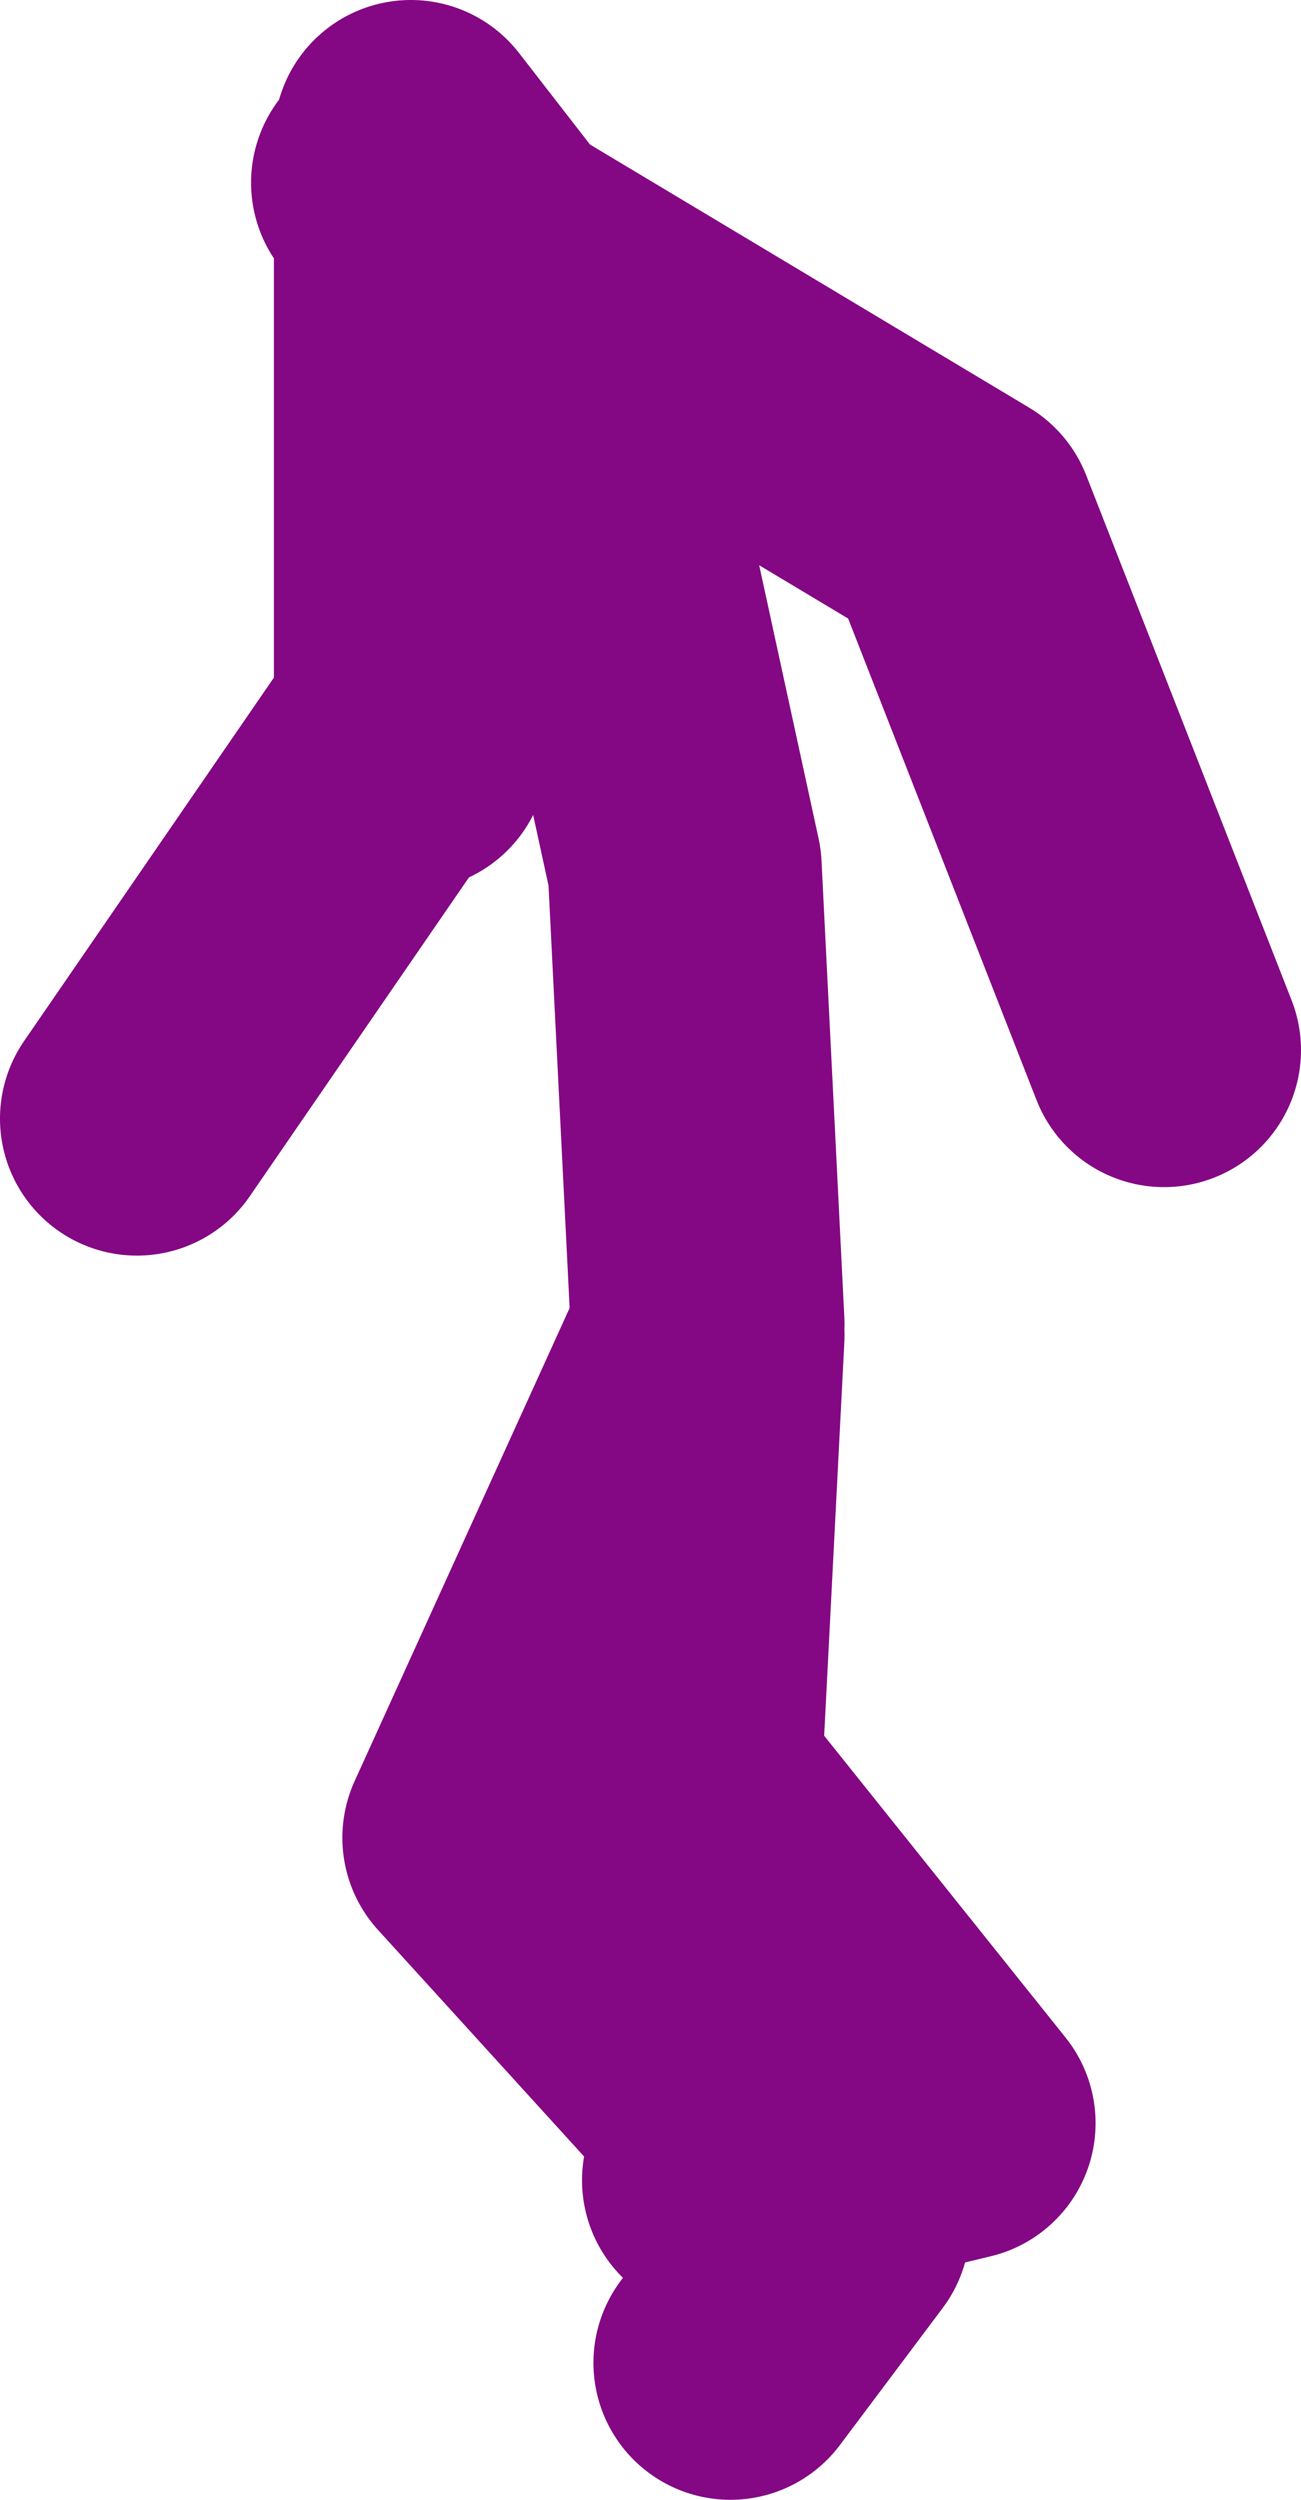 <?xml version="1.0" encoding="UTF-8" standalone="no"?>
<svg xmlns:xlink="http://www.w3.org/1999/xlink" height="54.75px" width="28.5px" xmlns="http://www.w3.org/2000/svg">
  <g transform="matrix(1.0, 0.0, 0.0, 1.0, 56.0, 29.65)">
    <path d="M-47.5 -25.65 L-47.0 -25.35 -47.0 -26.65 -45.1 -24.2 -35.0 -18.15 -30.5 -6.65 M-40.5 -0.65 L-41.0 -10.65 -43.5 -22.15 -45.1 -24.2 -47.0 -25.35 -47.0 -13.15 M-47.5 -13.15 L-53.0 -5.15 M-40.25 18.1 L-38.95 17.8 -45.5 10.6 -40.5 -0.4 -41.0 9.35 -35.0 16.85 -38.95 17.8 -37.75 19.1 -40.0 22.1" fill="none" stroke="#840783" stroke-linecap="round" stroke-linejoin="round" stroke-width="6.0"/>
  </g>
</svg>
